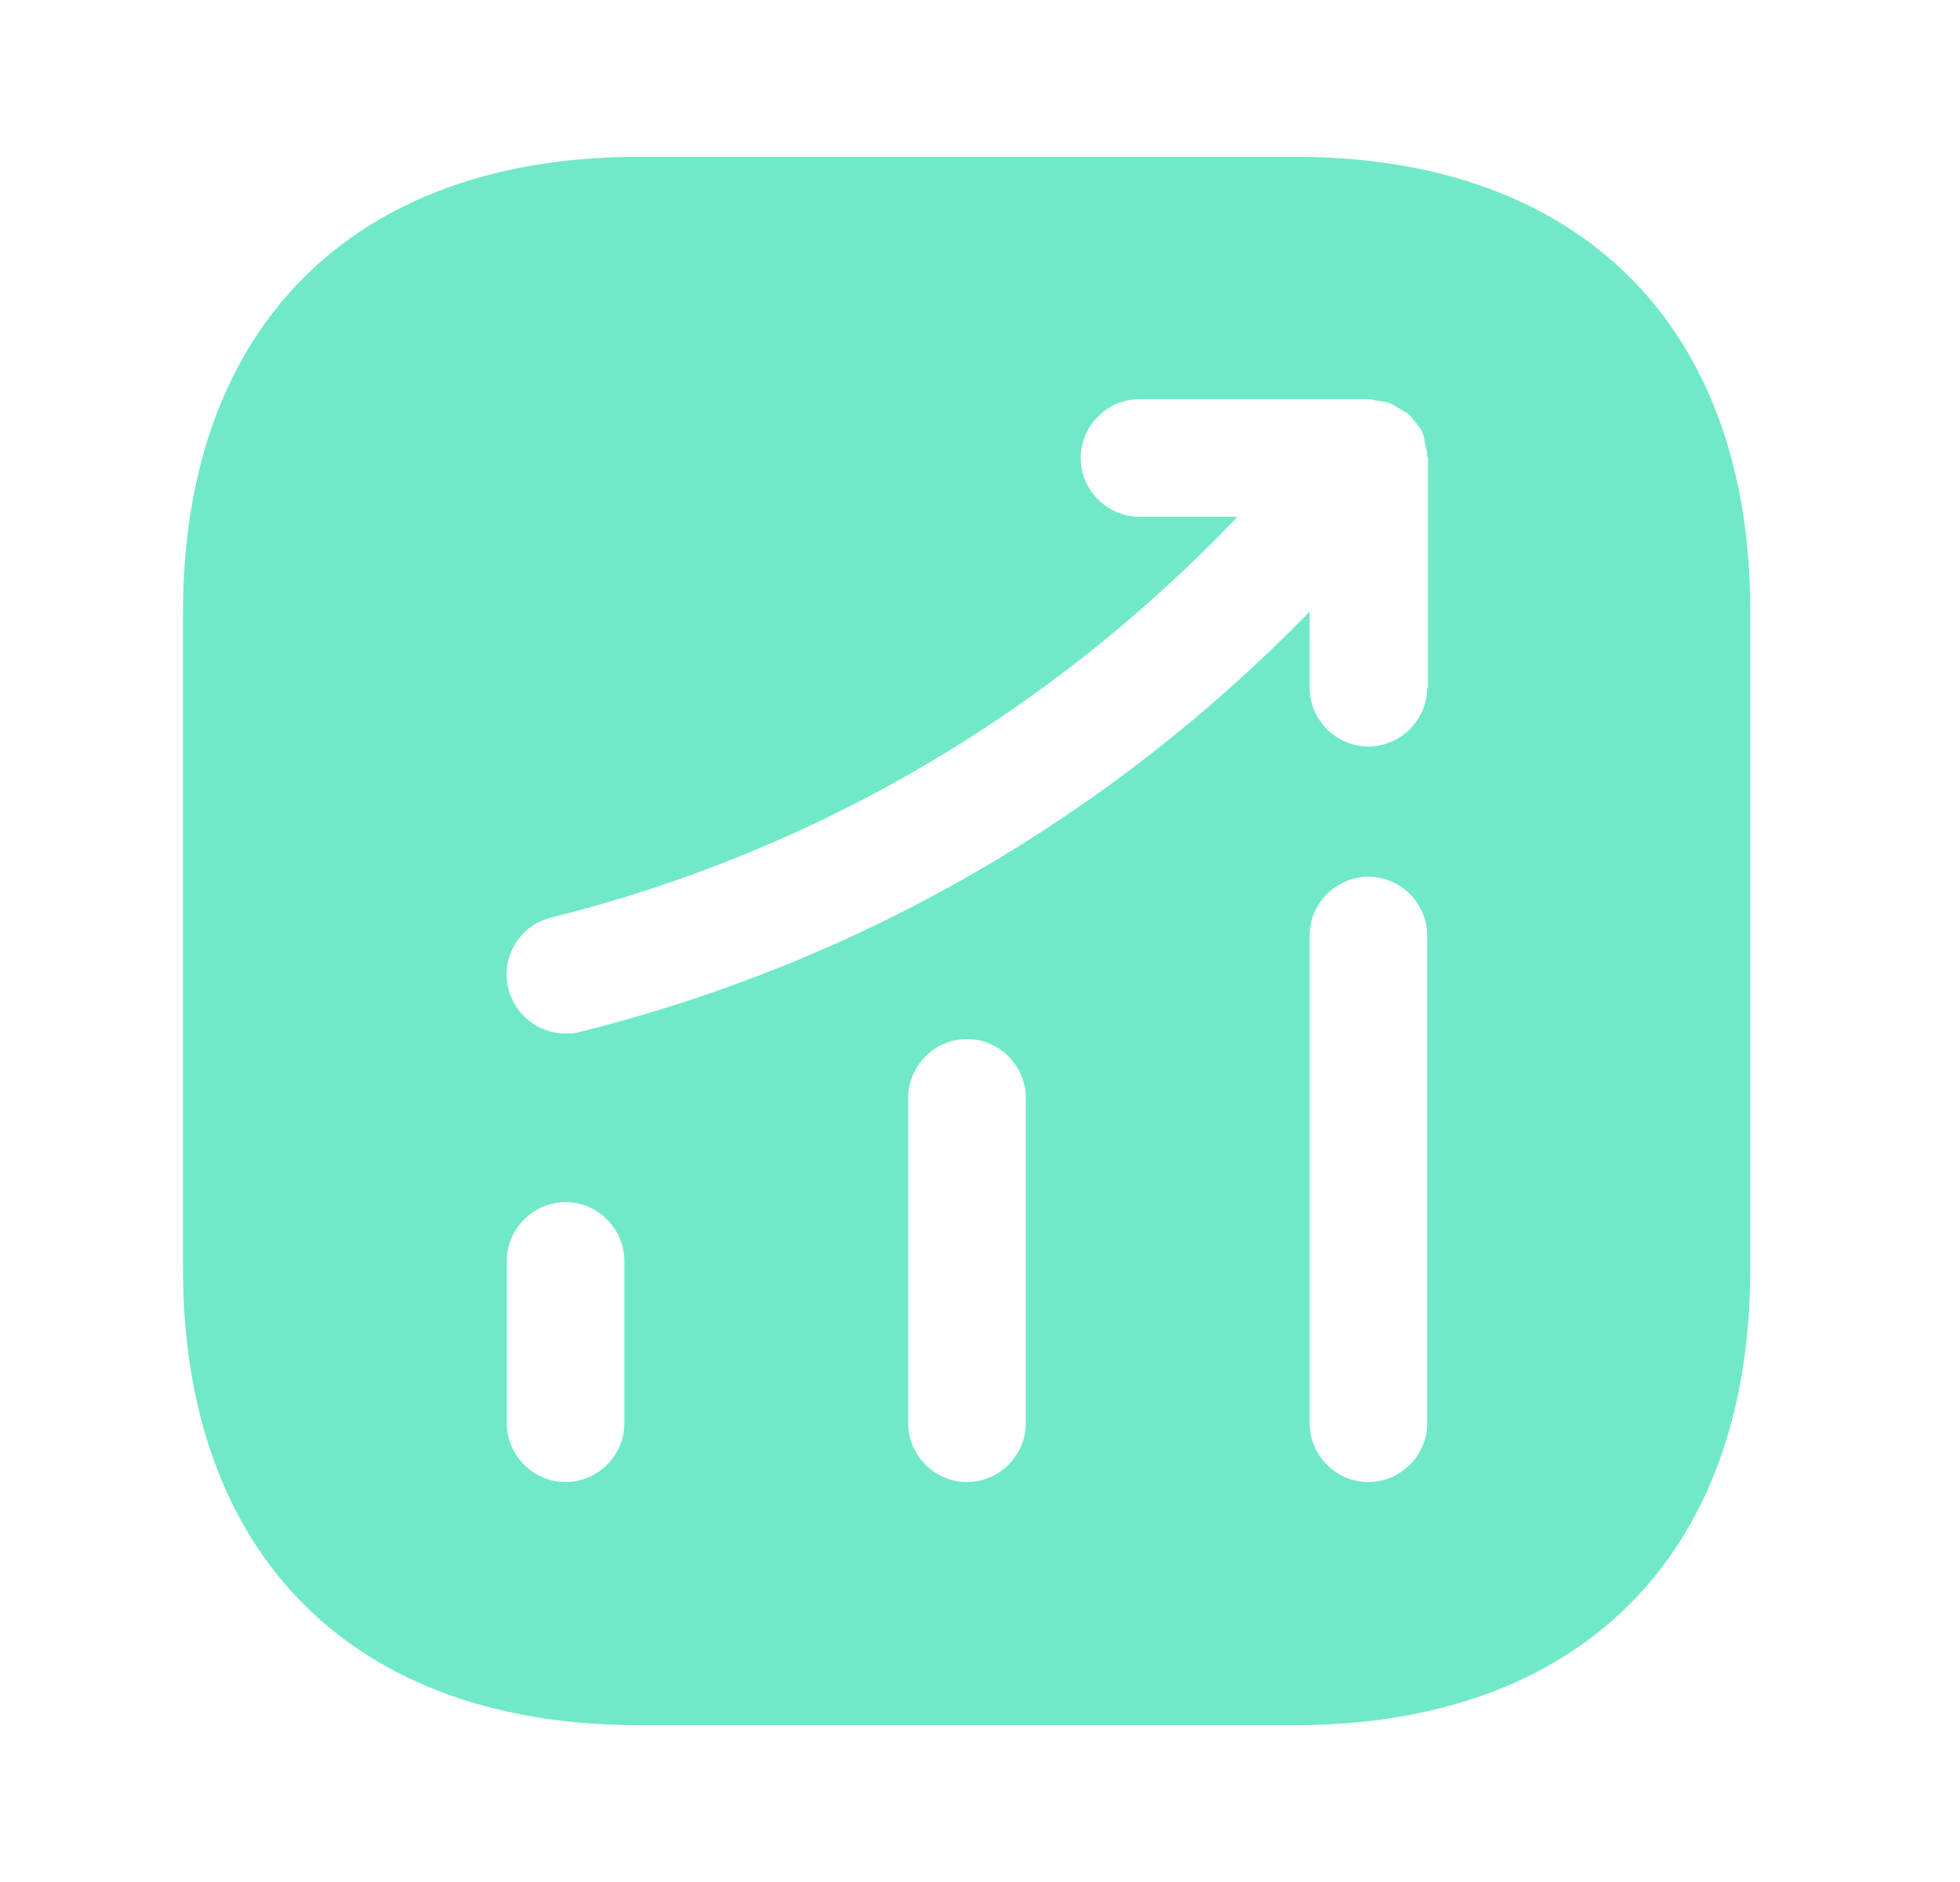 <svg width="25" height="24" viewBox="0 0 25 24" fill="none" xmlns="http://www.w3.org/2000/svg">
<path d="M16.524 2H8.144C4.504 2 2.334 4.17 2.334 7.81V16.18C2.334 19.83 4.504 22 8.144 22H16.514C20.154 22 22.324 19.83 22.324 16.19V7.81C22.334 4.17 20.164 2 16.524 2ZM7.964 18.15C7.964 18.56 7.624 18.9 7.214 18.9C6.804 18.9 6.464 18.56 6.464 18.15V16.08C6.464 15.67 6.804 15.33 7.214 15.33C7.624 15.33 7.964 15.67 7.964 16.08V18.15ZM13.084 18.15C13.084 18.56 12.744 18.9 12.334 18.9C11.924 18.9 11.584 18.56 11.584 18.15V14C11.584 13.59 11.924 13.25 12.334 13.25C12.744 13.25 13.084 13.59 13.084 14V18.15ZM18.204 18.15C18.204 18.56 17.864 18.9 17.454 18.9C17.044 18.9 16.704 18.56 16.704 18.15V11.93C16.704 11.52 17.044 11.18 17.454 11.18C17.864 11.18 18.204 11.52 18.204 11.93V18.15ZM18.204 8.77C18.204 9.18 17.864 9.52 17.454 9.52C17.044 9.52 16.704 9.18 16.704 8.77V7.8C14.154 10.42 10.964 12.27 7.394 13.16C7.334 13.18 7.274 13.18 7.214 13.18C6.874 13.18 6.574 12.95 6.484 12.61C6.384 12.21 6.624 11.8 7.034 11.7C10.404 10.86 13.404 9.09 15.784 6.59H14.534C14.124 6.59 13.784 6.25 13.784 5.84C13.784 5.43 14.124 5.09 14.534 5.09H17.464C17.504 5.09 17.534 5.11 17.574 5.11C17.624 5.12 17.674 5.12 17.724 5.14C17.774 5.16 17.814 5.19 17.864 5.22C17.894 5.24 17.924 5.25 17.954 5.27C17.964 5.28 17.964 5.29 17.974 5.29C18.014 5.33 18.044 5.37 18.074 5.41C18.104 5.45 18.134 5.48 18.144 5.52C18.164 5.56 18.164 5.6 18.174 5.65C18.184 5.7 18.204 5.75 18.204 5.81C18.204 5.82 18.214 5.83 18.214 5.84V8.77H18.204Z" fill="#70E9C9"/>
</svg>

